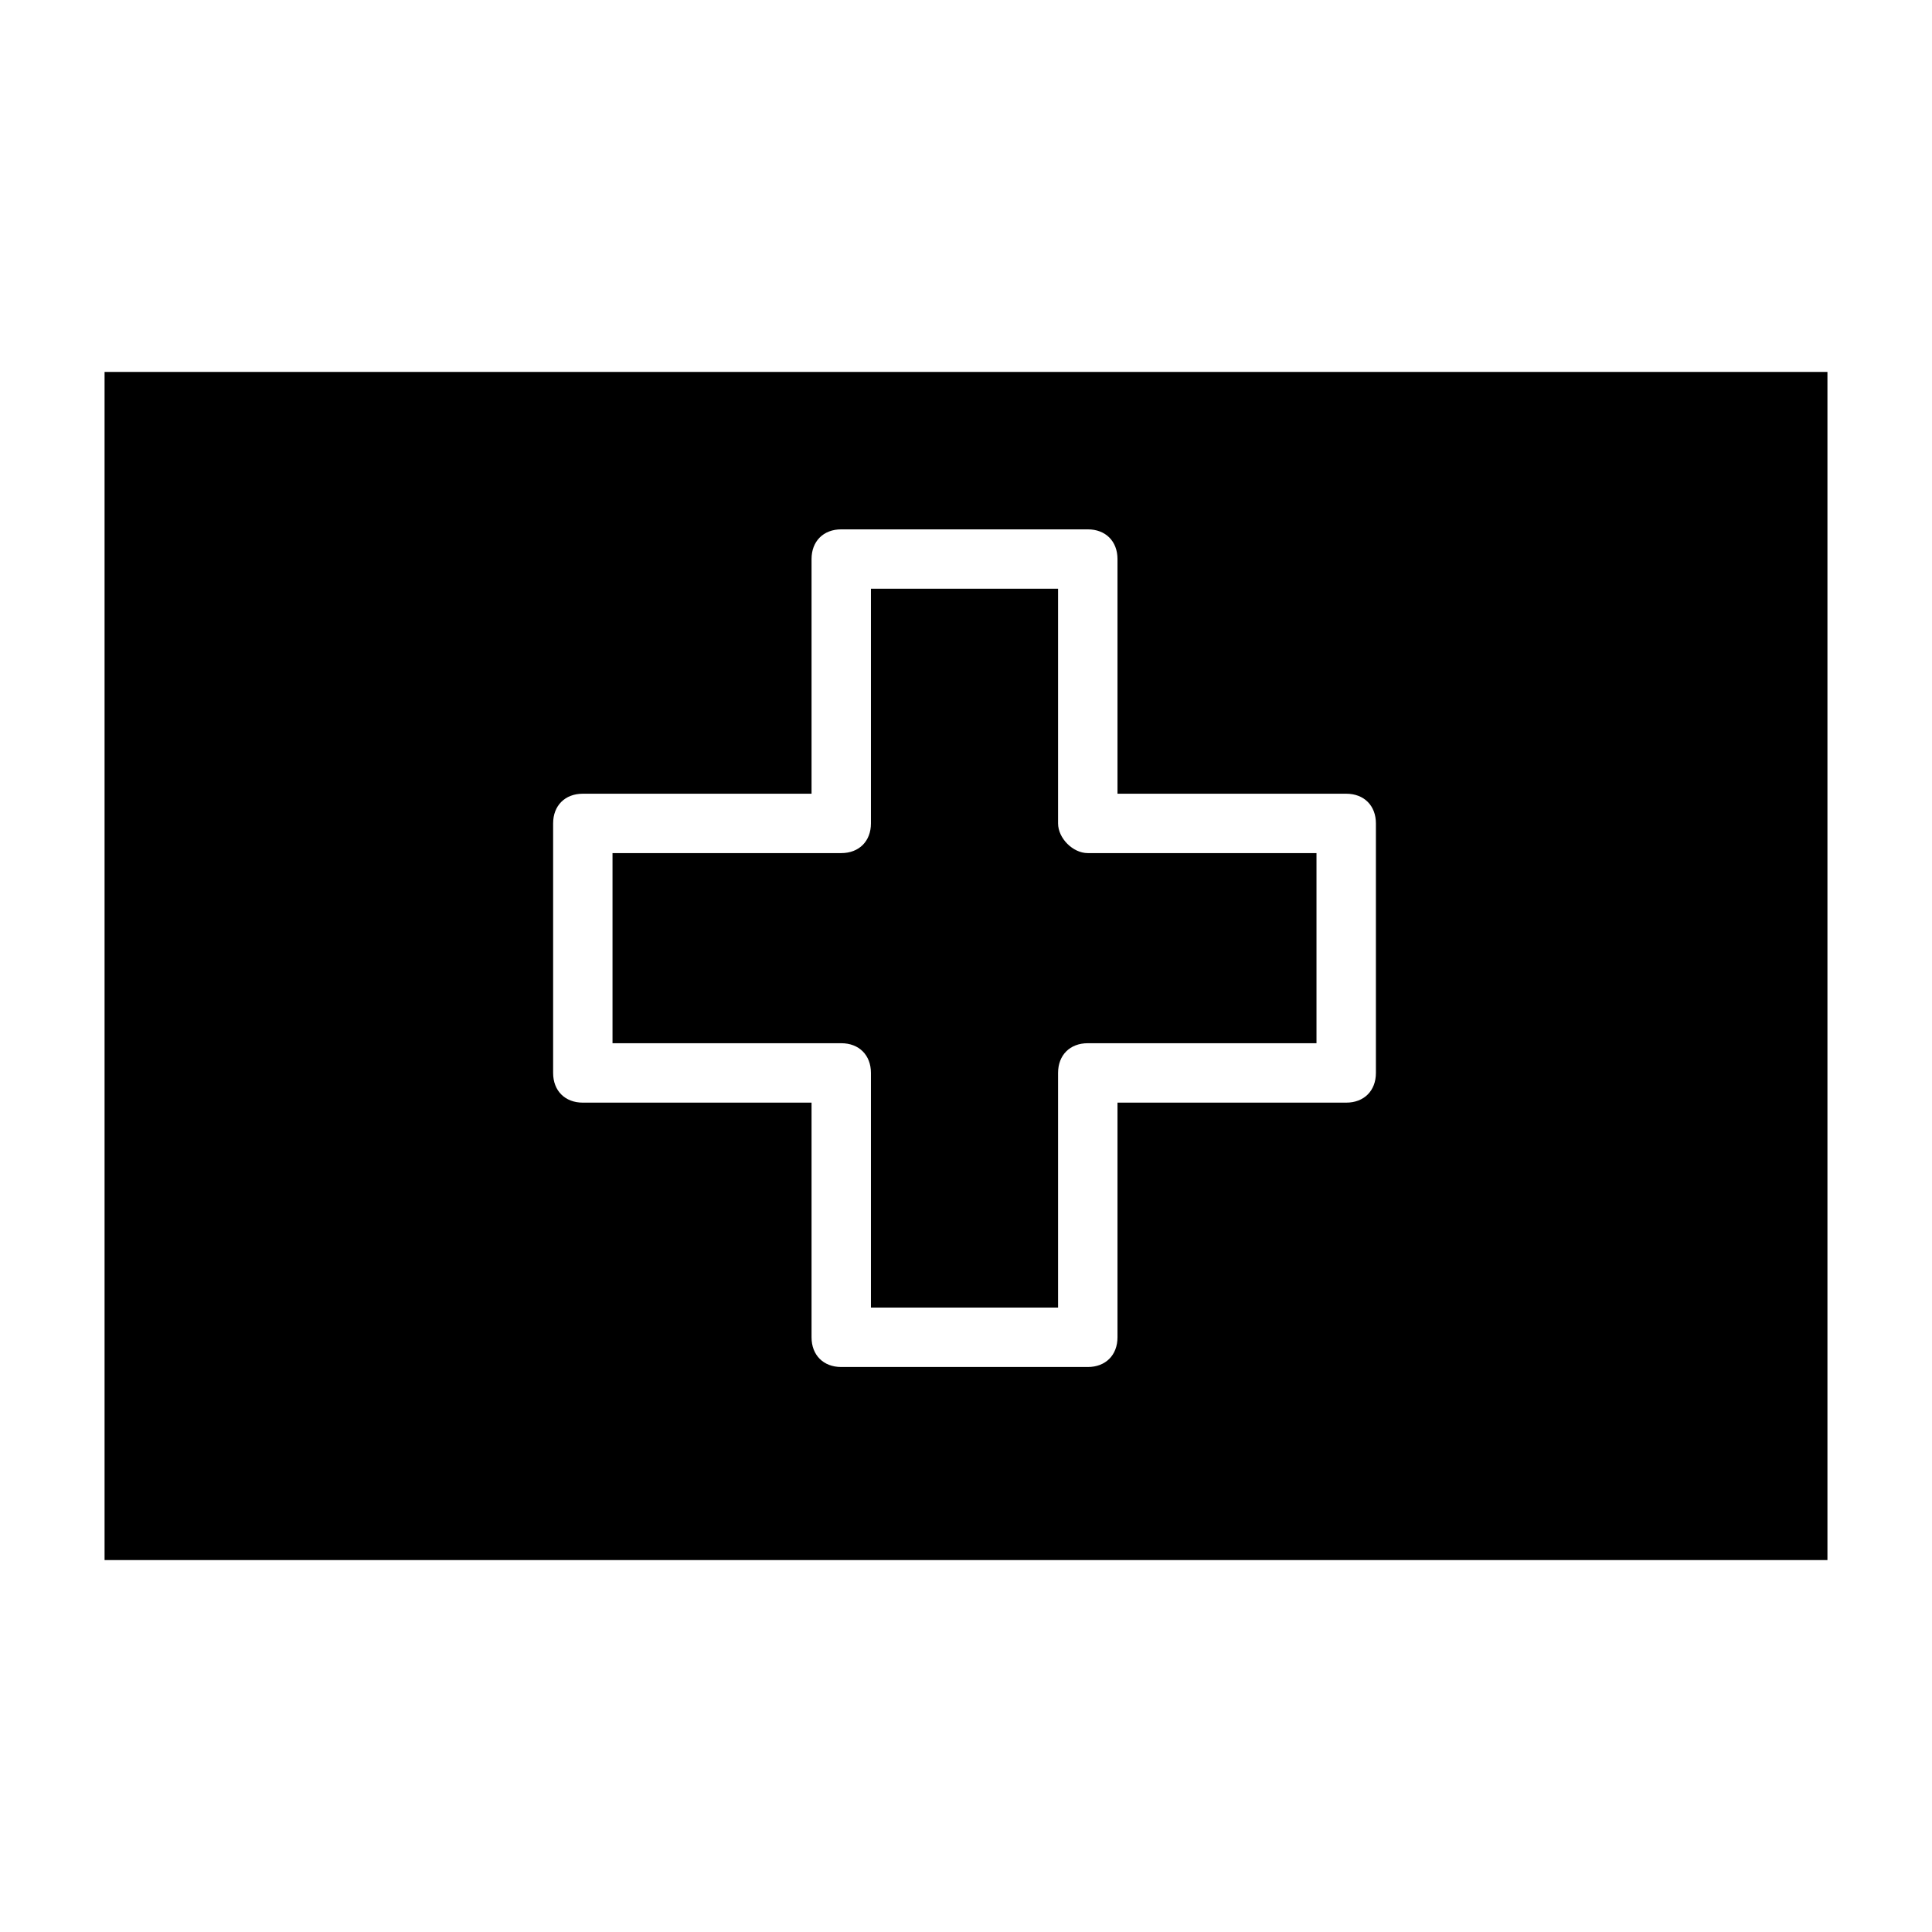 <?xml version="1.0" encoding="UTF-8"?>
<!-- Uploaded to: SVG Repo, www.svgrepo.com, Generator: SVG Repo Mixer Tools -->
<svg fill="#000000" width="800px" height="800px" version="1.1" viewBox="144 144 512 512" xmlns="http://www.w3.org/2000/svg">
 <g>
  <path d="m424.4 362.21v-62.188h-49.594v62.188c0 4.723-3.148 7.871-7.871 7.871h-60.613v50.383h60.613c4.723 0 7.871 3.148 7.871 7.871v62.188h49.594v-62.188c0-4.723 3.148-7.871 7.871-7.871h60.613v-50.383h-60.613c-3.938 0.004-7.871-3.934-7.871-7.871z"/>
  <path d="m171.71 242.56v314.88h456.58v-314.88zm336.92 185.78c0 4.723-3.148 7.871-7.871 7.871h-60.613v62.188c0 4.723-3.148 7.871-7.871 7.871h-65.336c-4.723 0-7.871-3.148-7.871-7.871v-62.188h-60.613c-4.723 0-7.871-3.148-7.871-7.871v-66.125c0-4.723 3.148-7.871 7.871-7.871h60.613v-62.188c0-4.723 3.148-7.871 7.871-7.871h65.336c4.723 0 7.871 3.148 7.871 7.871v62.188h60.613c4.723 0 7.871 3.148 7.871 7.871z"/>
 </g>
</svg>